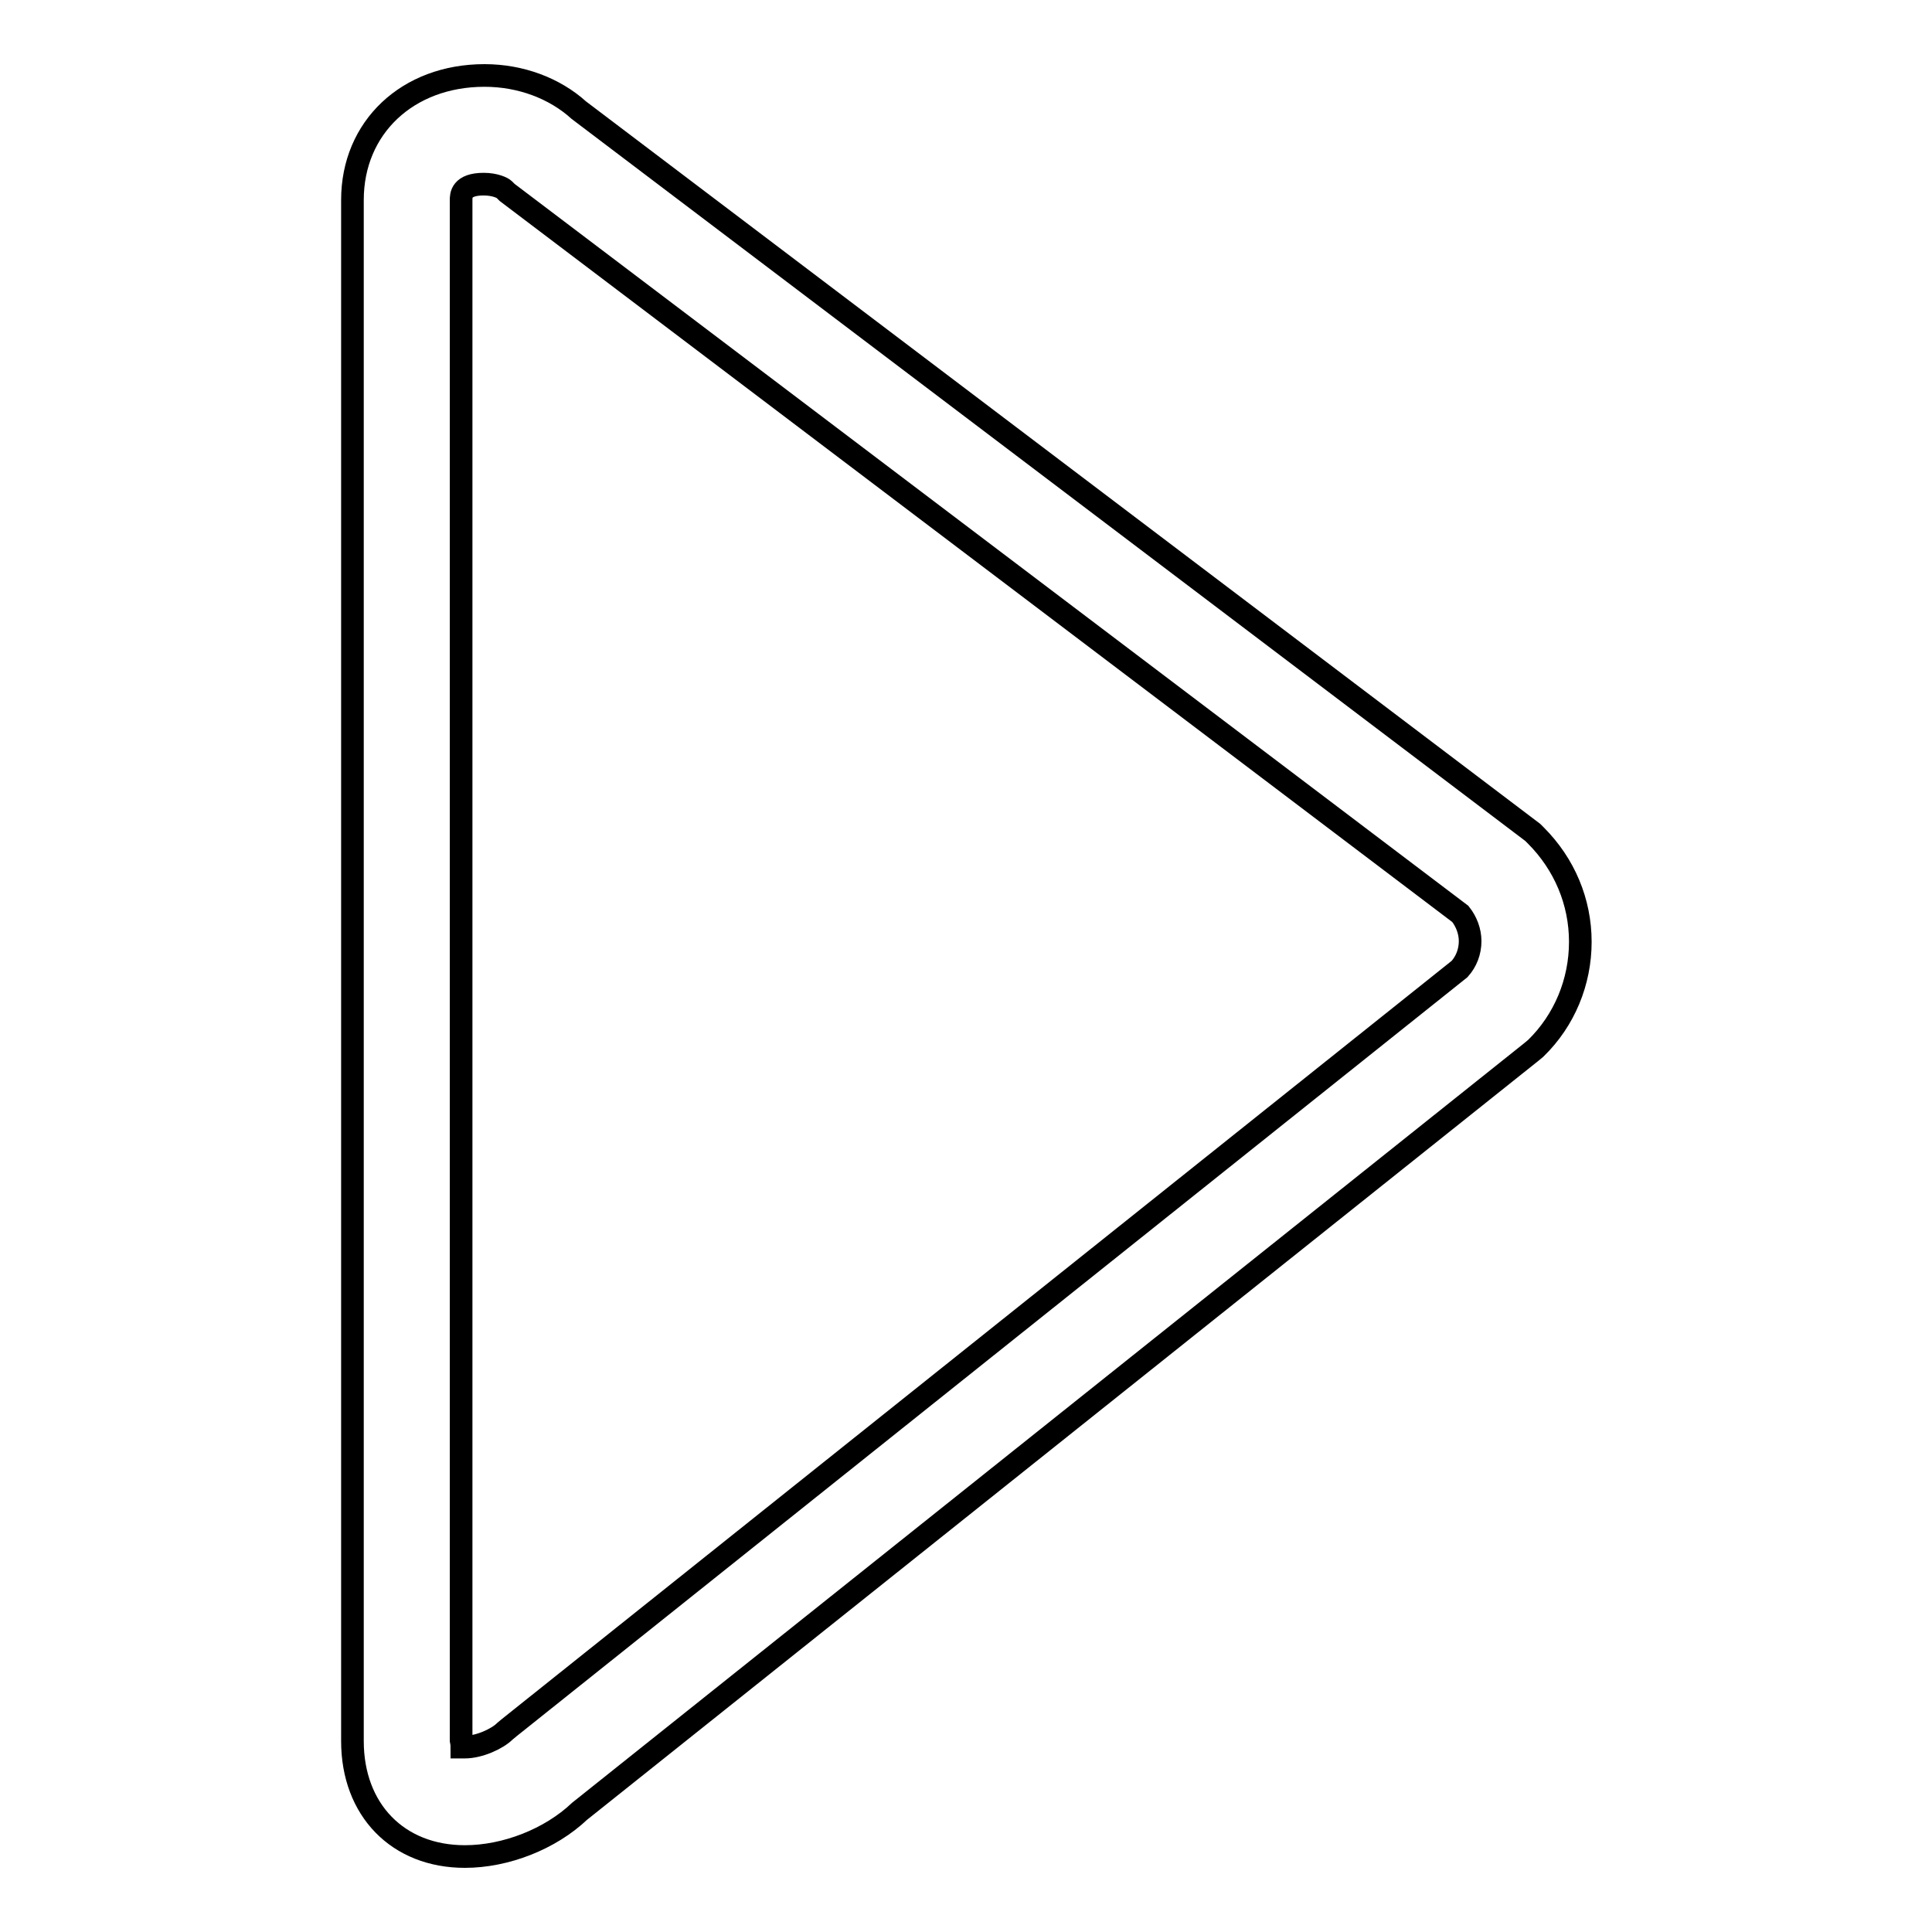 <?xml version="1.0" encoding="utf-8"?>
<!-- Svg Vector Icons : http://www.onlinewebfonts.com/icon -->
<!DOCTYPE svg PUBLIC "-//W3C//DTD SVG 1.1//EN" "http://www.w3.org/Graphics/SVG/1.1/DTD/svg11.dtd">
<svg version="1.1" xmlns="http://www.w3.org/2000/svg" xmlns:xlink="http://www.w3.org/1999/xlink" x="0px" y="0px" viewBox="0 0 256 256" enable-background="new 0 0 256 256" xml:space="preserve">
<g><g><path stroke-width="3" fill-opacity="0" stroke="#000000"  d="M61.6,246c-8.9,0-14.9-6.2-14.9-15.3V26.5c0-9.6,7.3-16.5,17.5-16.5c4.8,0,9.3,1.7,12.5,4.6l126.4,95.7l0.4,0.4c3.8,3.8,5.9,8.8,5.9,14.1c0,5.3-2.1,10.4-5.9,14.1l-0.6,0.5L76.8,240C72.9,243.7,67,246,61.6,246z M61.2,231.5c0.1,0,0.2,0,0.4,0c1.9,0,4.3-1.1,5.3-2.1l0.6-0.5l125.9-100.5c0.9-1,1.4-2.3,1.4-3.7c0-1.3-0.5-2.6-1.3-3.6L67.2,25.5l-0.4-0.4c-0.2-0.2-1.2-0.7-2.7-0.7c-3,0-3,1.5-3,2.1v204.1C61.2,231.1,61.2,231.3,61.2,231.5z"/></g></g>
</svg>